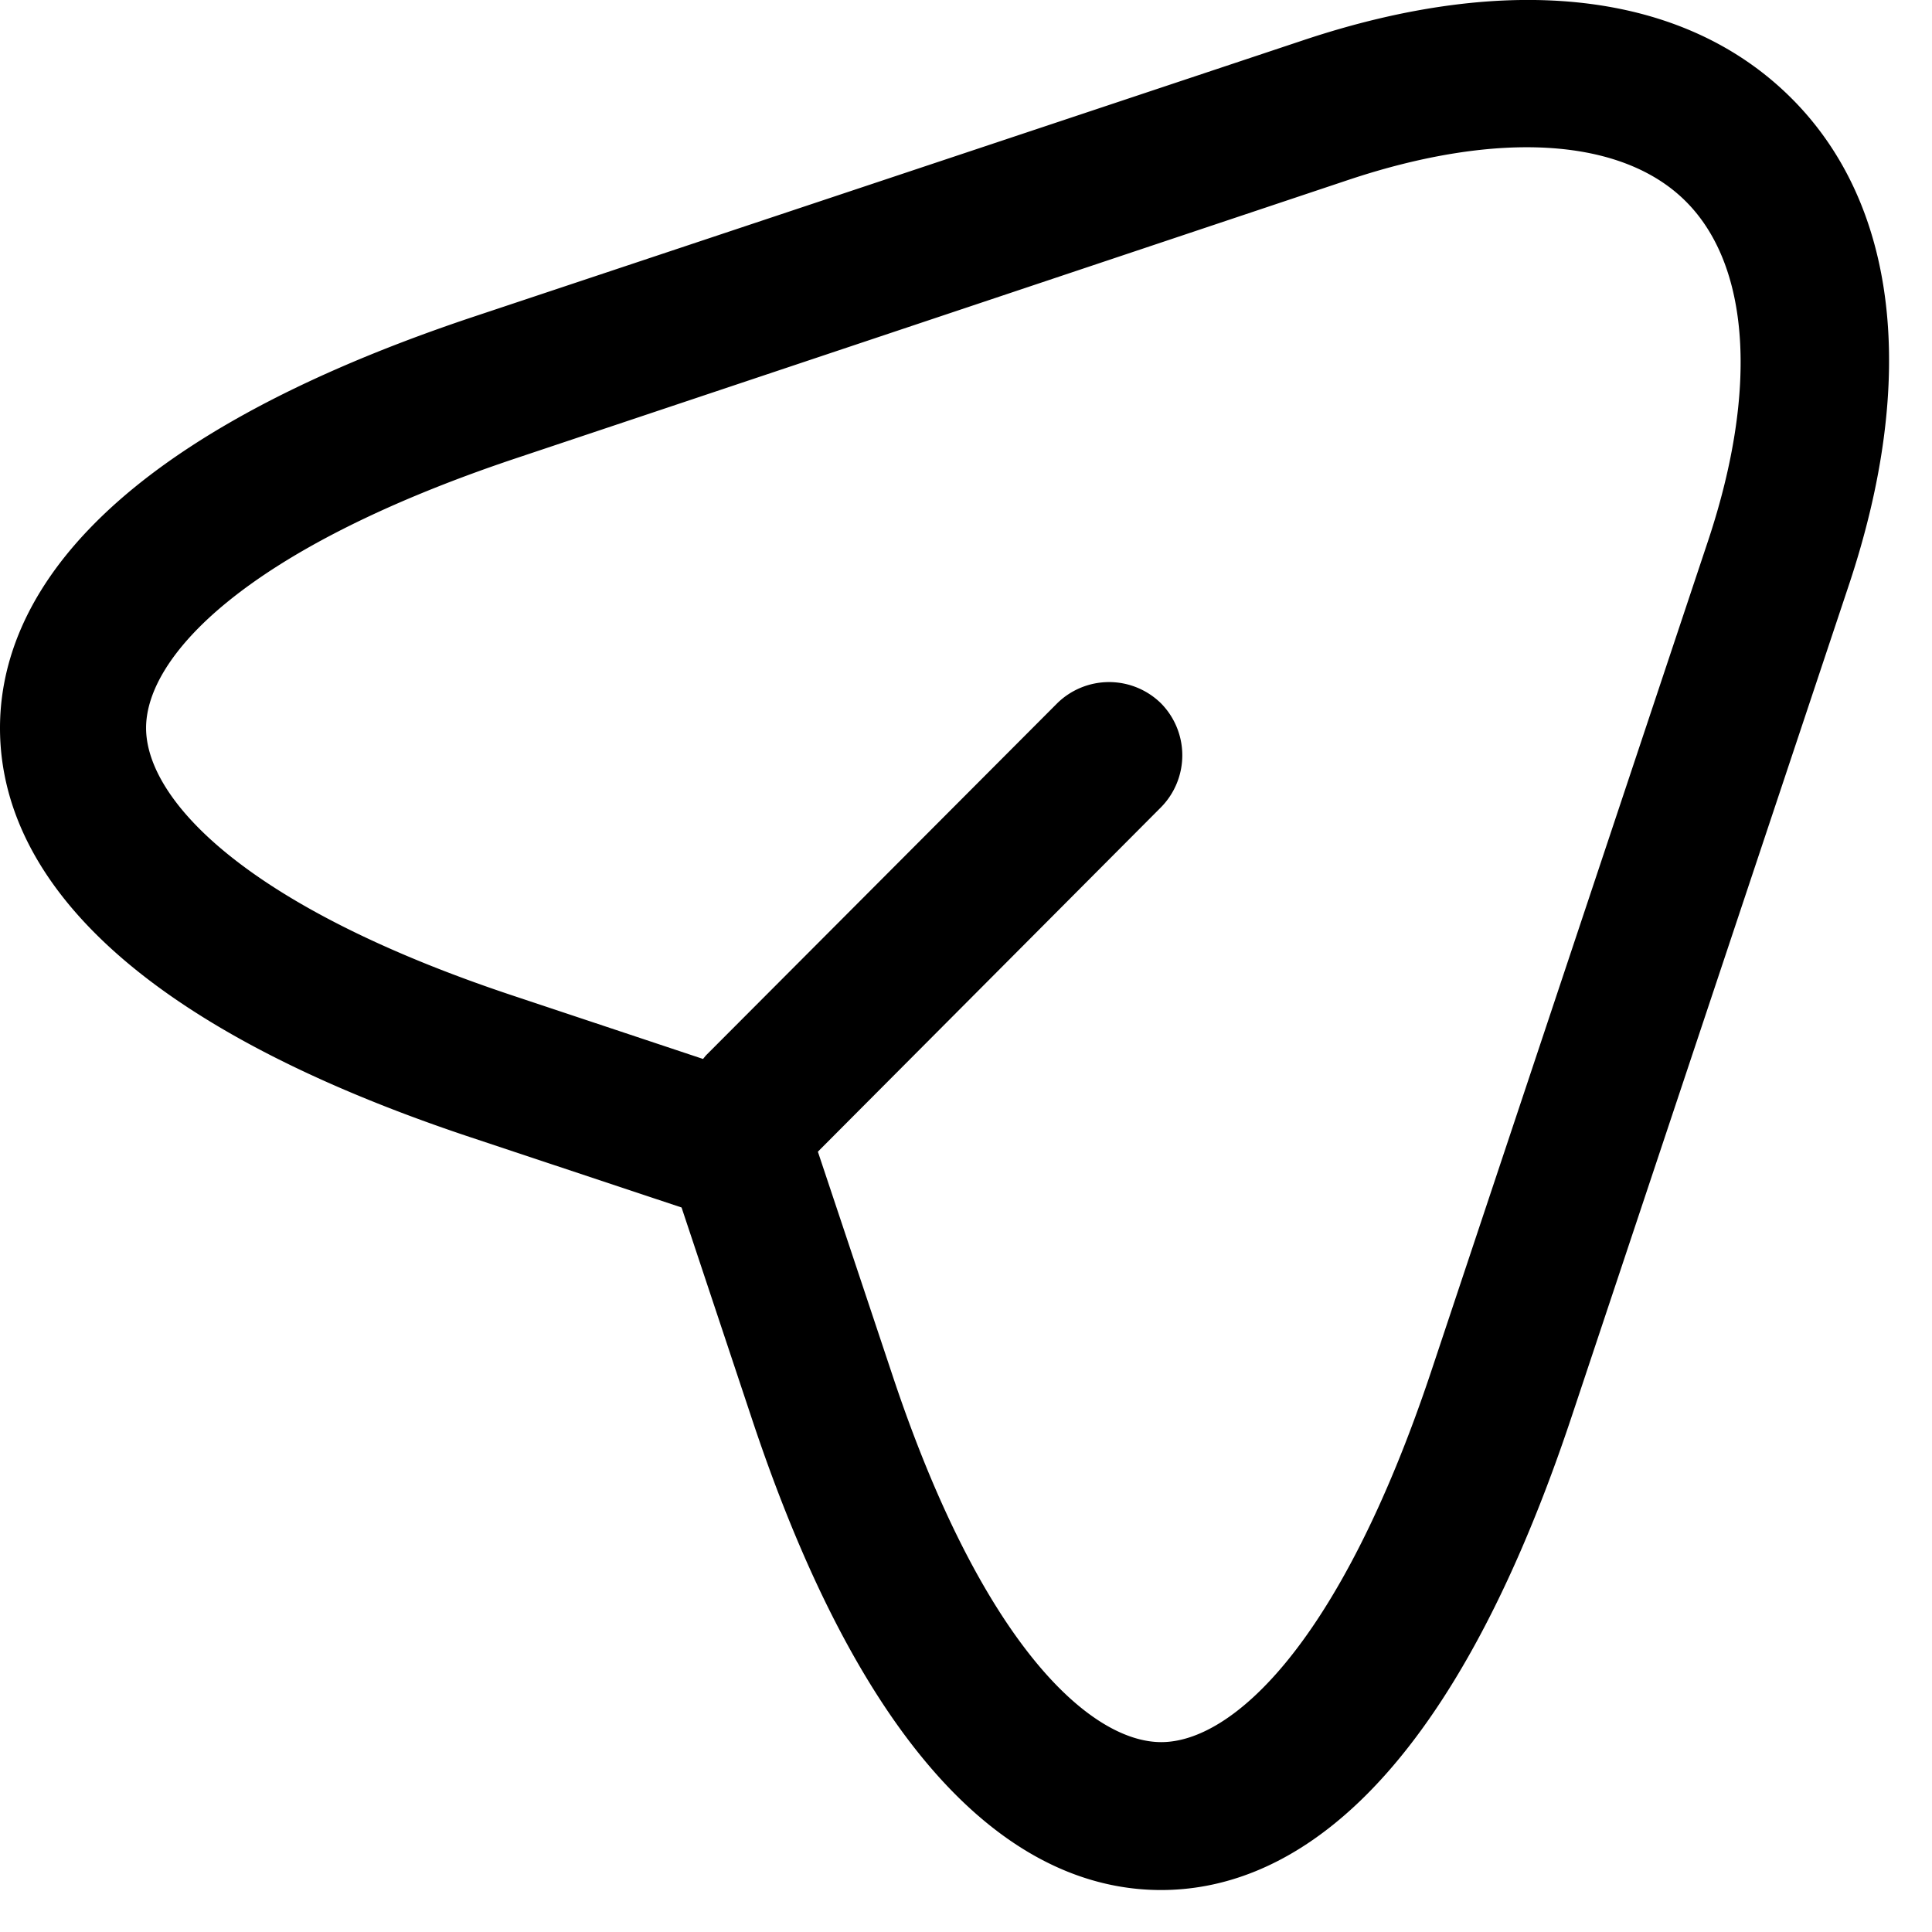 <svg xmlns="http://www.w3.org/2000/svg" width="18" height="18" fill="none" viewBox="0 0 18 18"><path fill="#000" d="M12.133.378c1.937-.649 3.555-.457 4.55.53.996.987 1.188 2.613.54 4.55l-2.586 7.757c-1.215 3.636-2.742 4.394-3.82 4.394s-2.603-.758-3.81-4.385L6.35 11.25l-1.974-.657C.759 9.387 0 7.86 0 6.783c0-1.069.758-2.604 4.376-3.82zm3.573 1.498c-.594-.594-1.746-.666-3.143-.2L4.806 4.27c-2.54.85-3.445 1.854-3.445 2.512s.905 1.663 3.445 2.503l1.744.581.027-.033 3.272-3.28a.69.69 0 0 1 .968 0 .69.69 0 0 1 0 .968L7.62 10.73l.686 2.056c.84 2.54 1.854 3.444 2.512 3.445s1.663-.905 2.513-3.445l2.586-7.757c.466-1.407.384-2.558-.21-3.152"/></svg>
